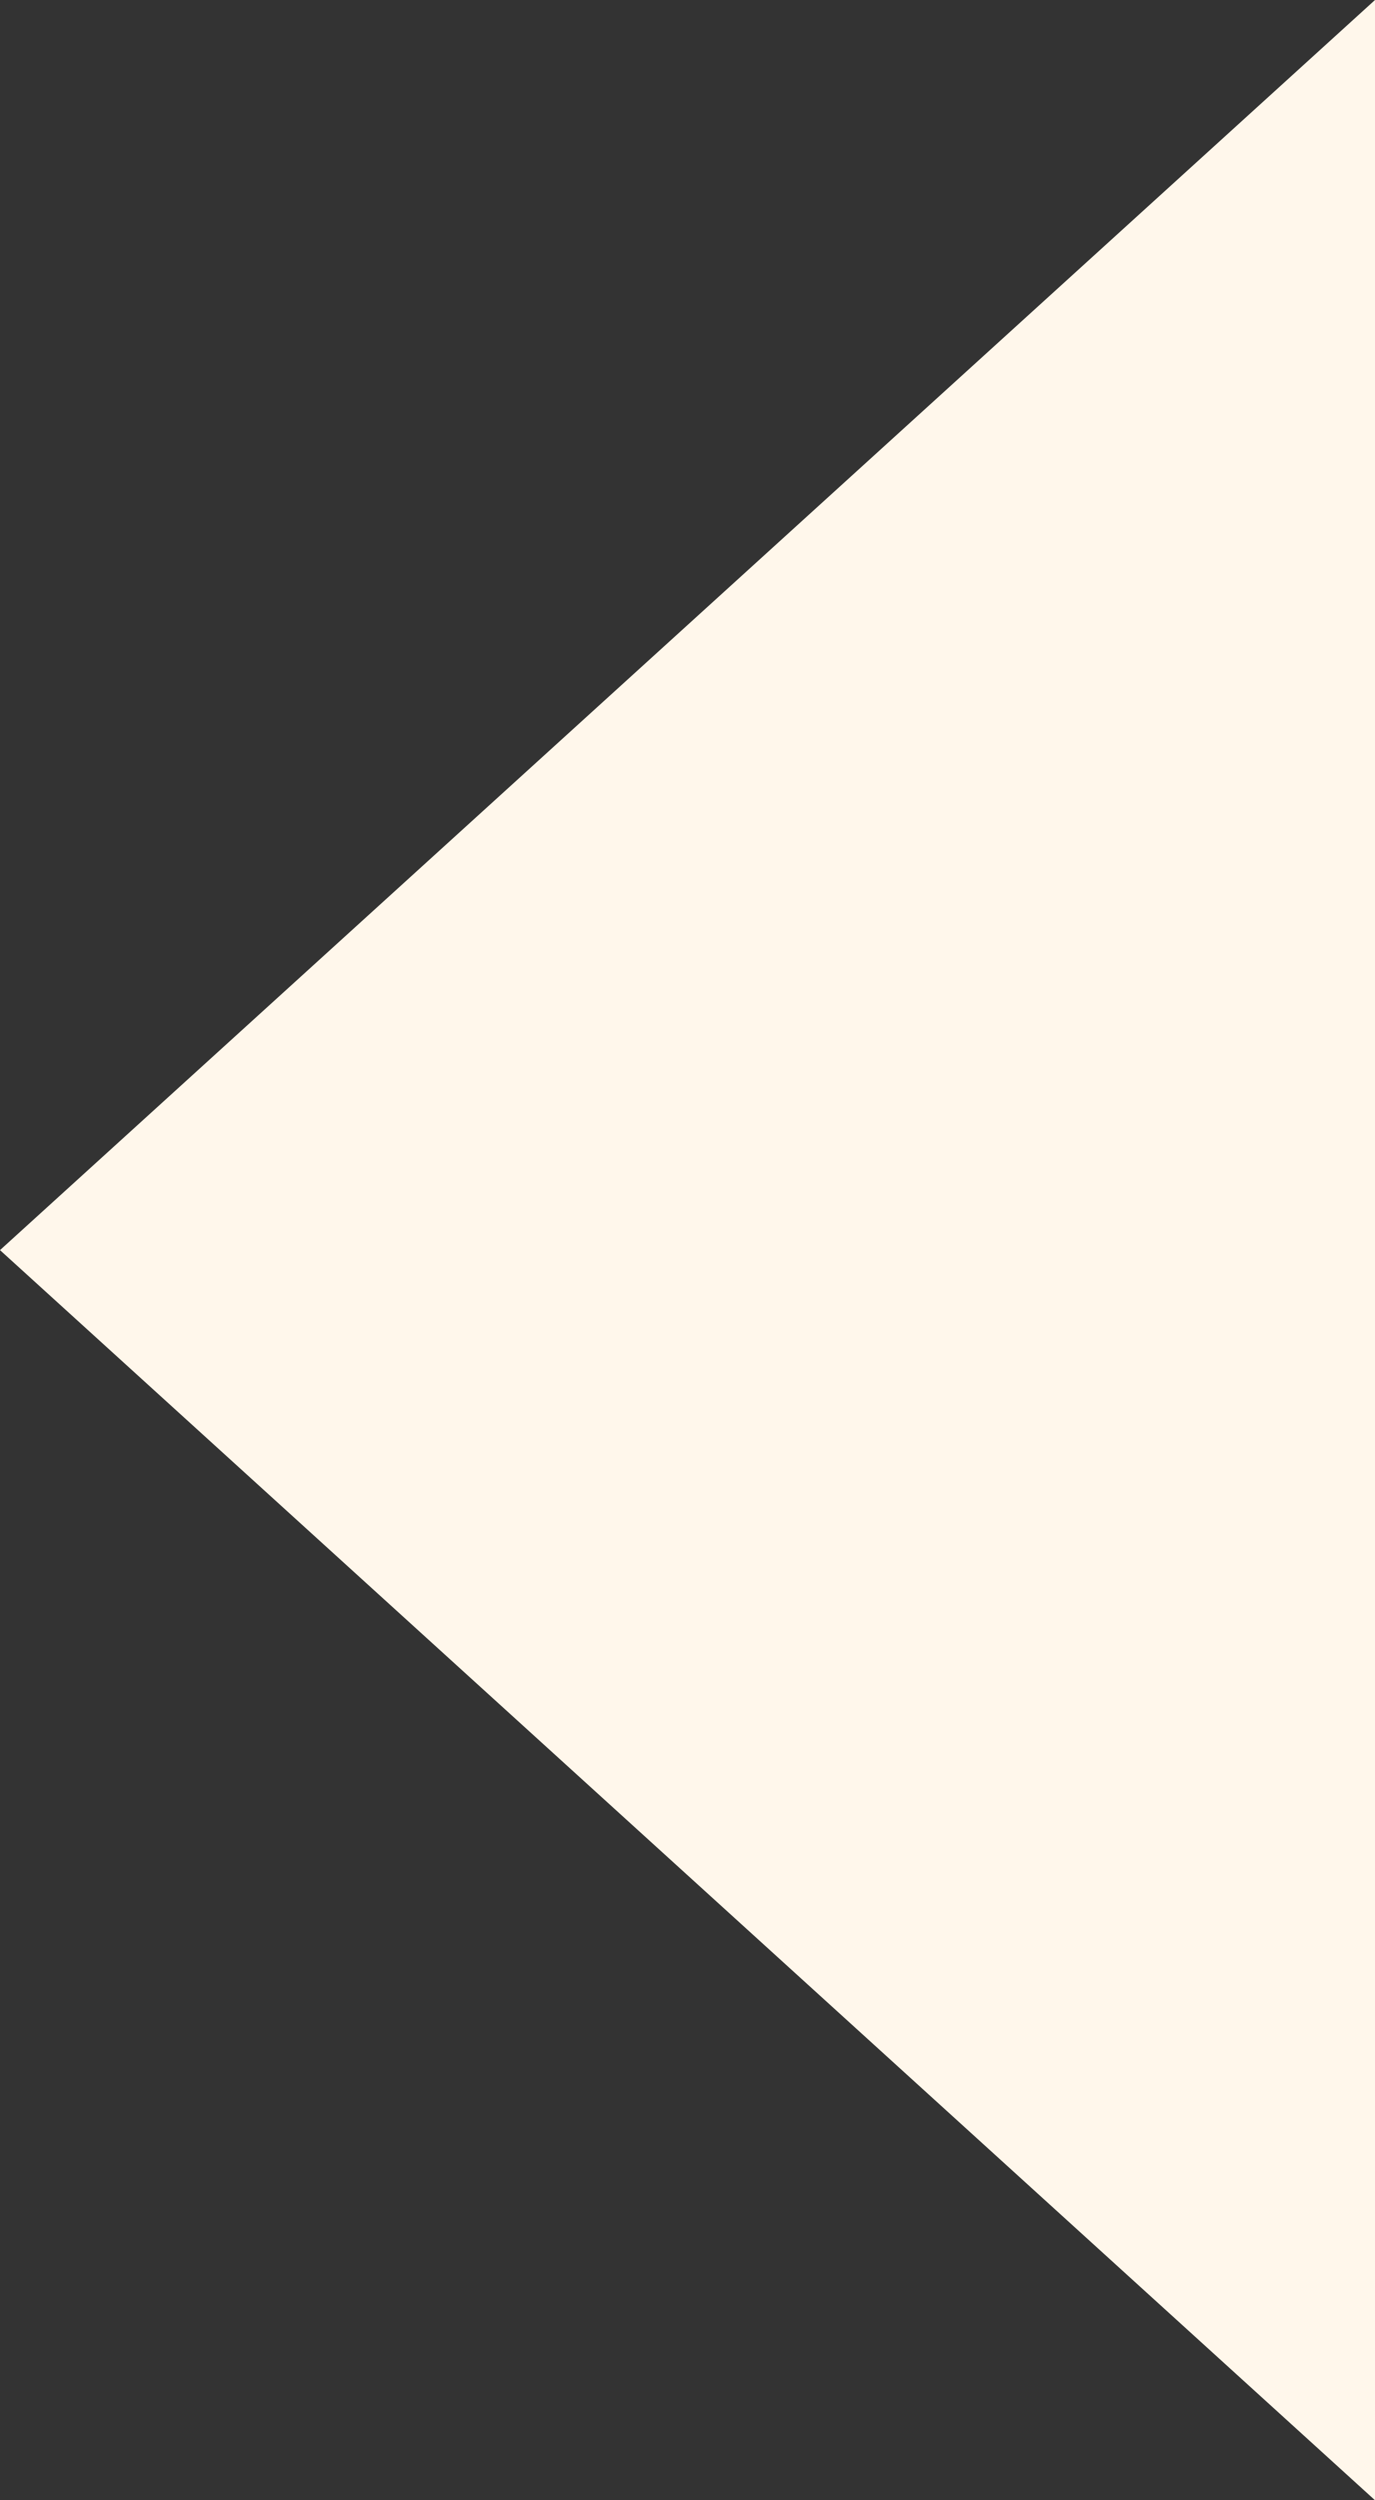 <svg height="40" viewBox="0 0 22 40" width="22" xmlns="http://www.w3.org/2000/svg"><rect x="0" y="0" width="22" height="40" fill="#333333" stroke="none"/><path d="m20 0 20 22h-40z" fill="#fff7eb" transform="matrix(0 -1 1 0 0 40)"/></svg>